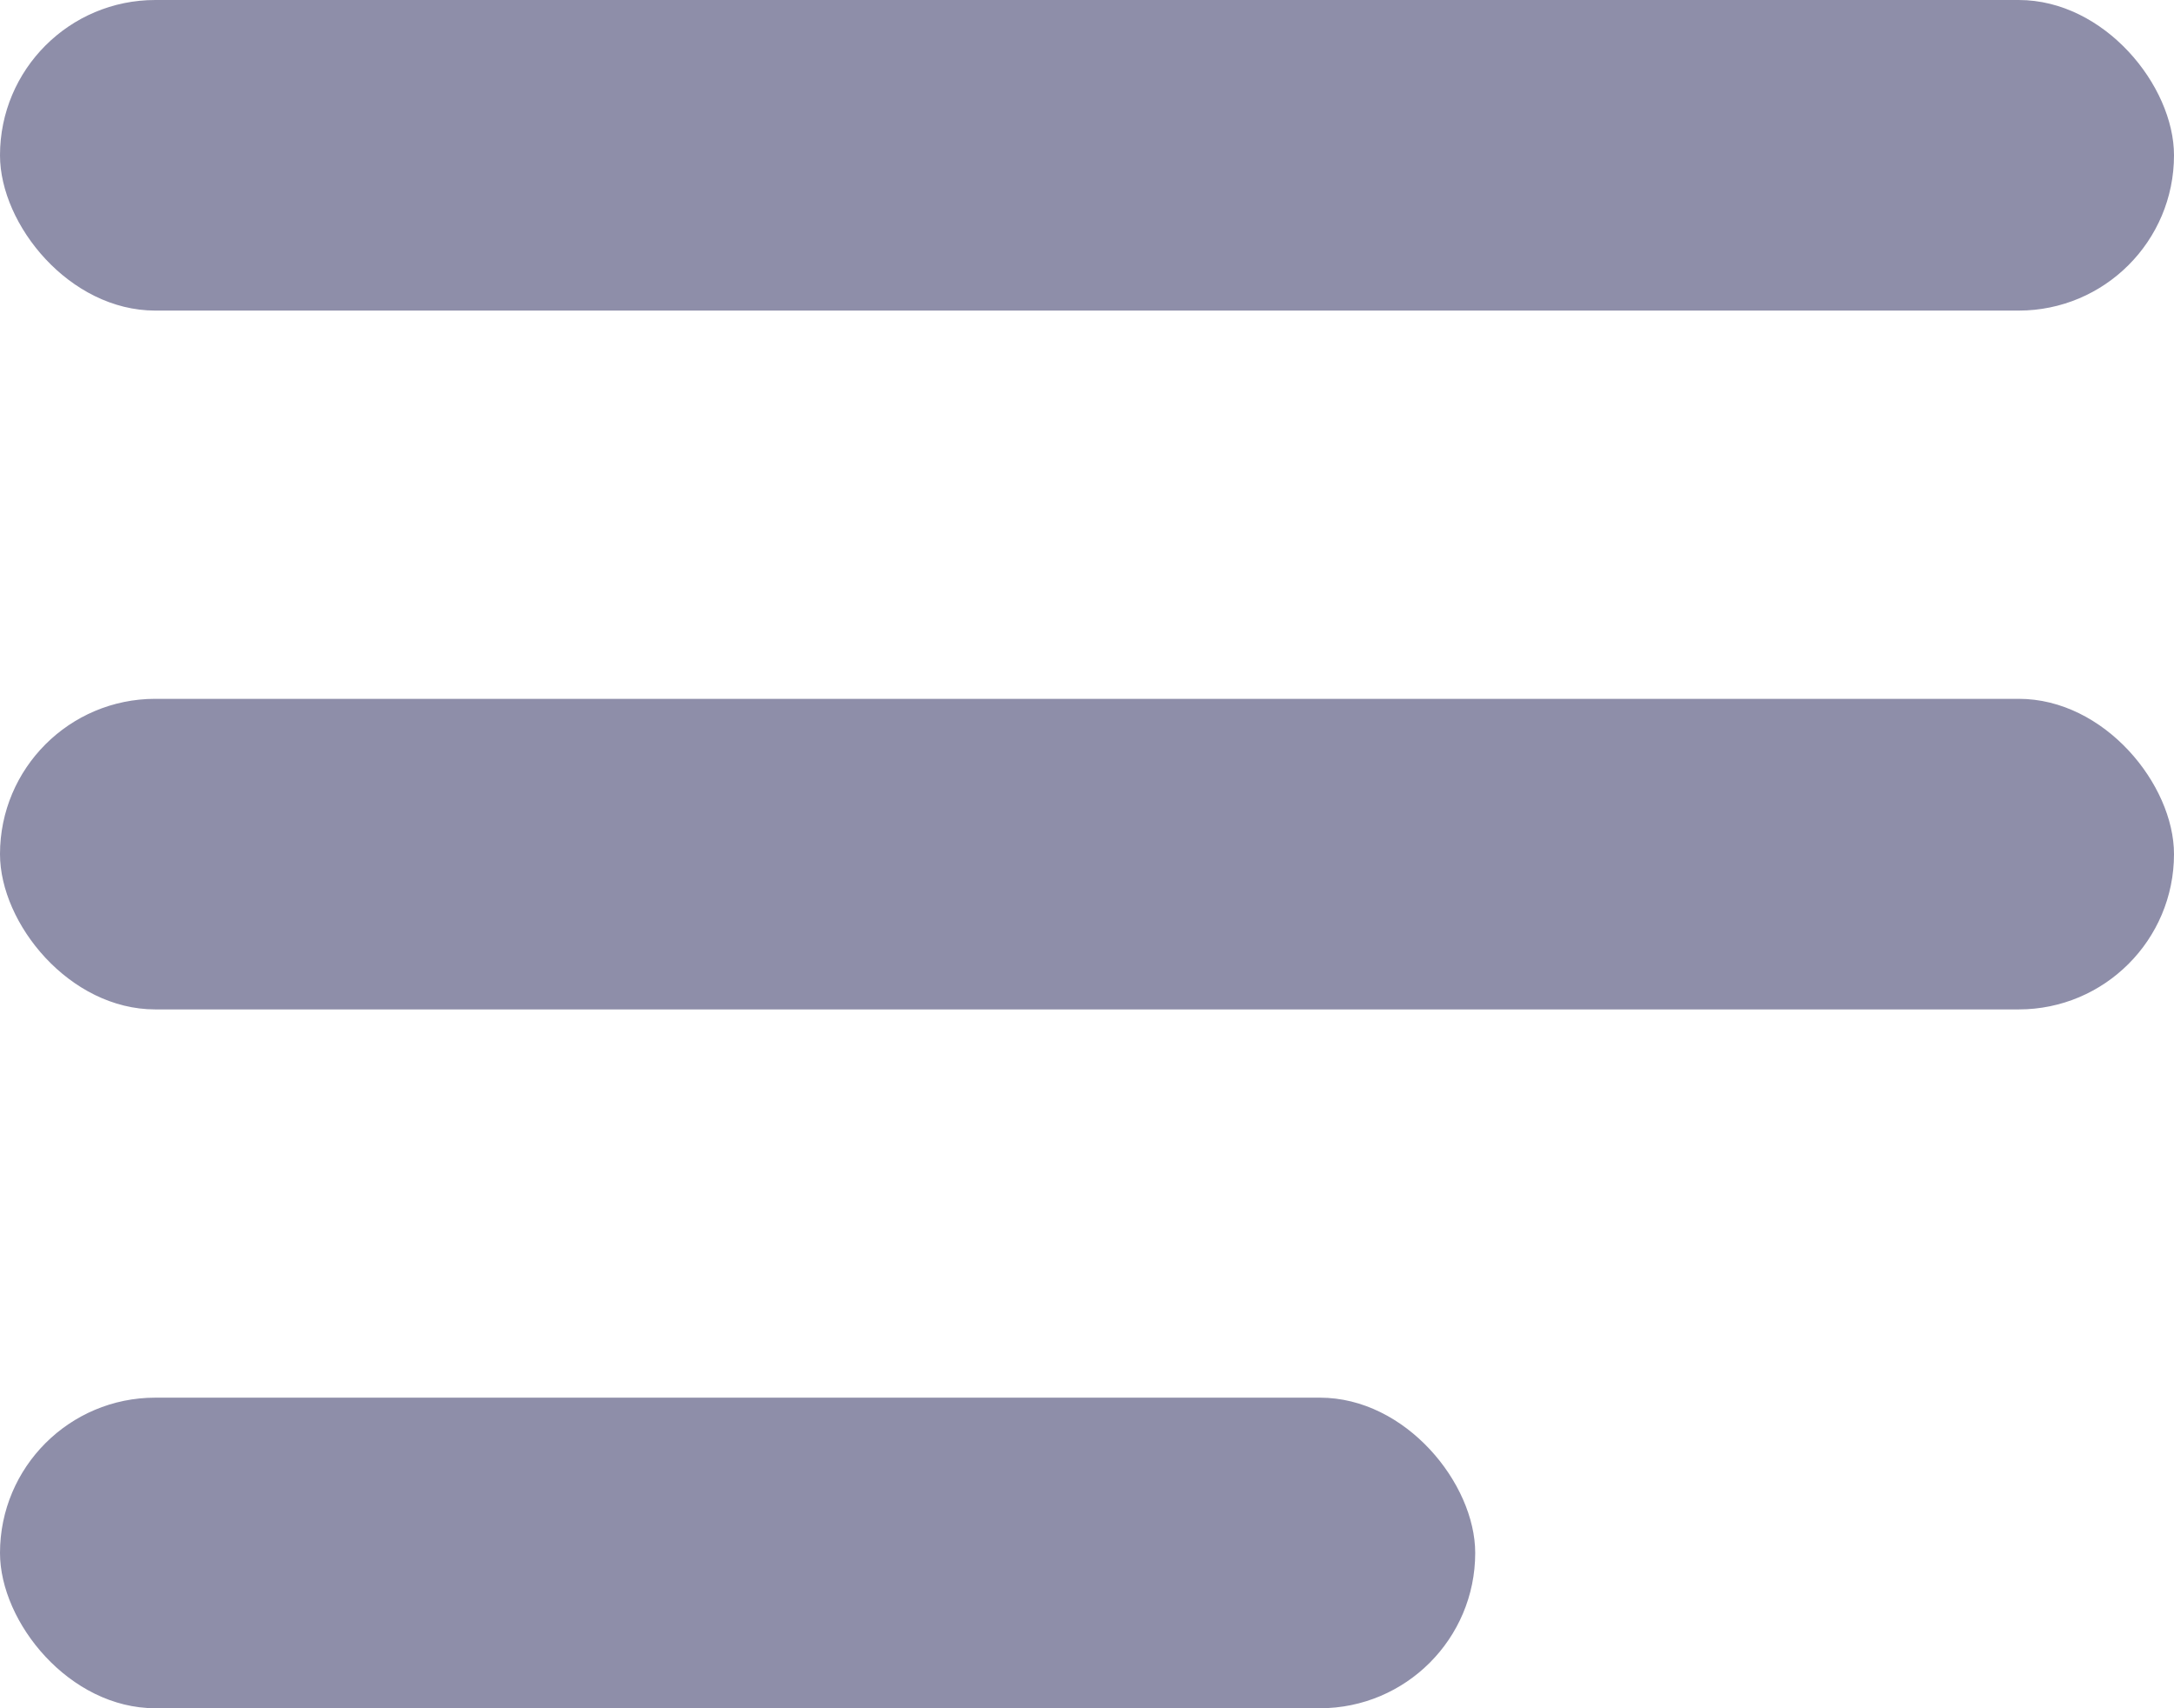 <svg xmlns="http://www.w3.org/2000/svg" width="28" height="22" viewBox="0 0 28 22">
  <g id="Group_2" data-name="Group 2" transform="translate(-25 -22)">
    <rect id="Rectangle_6" data-name="Rectangle 6" width="28" height="4" rx="2" transform="translate(25 22)" fill="#8e8ea9"/>
    <rect id="Rectangle_7" data-name="Rectangle 7" width="28" height="4" rx="2" transform="translate(25 31)" fill="#8e8ea9"/>
    <rect id="Rectangle_8" data-name="Rectangle 8" width="19" height="4" rx="2" transform="translate(25 40)" fill="#8e8ea9"/>
  </g>
</svg>
